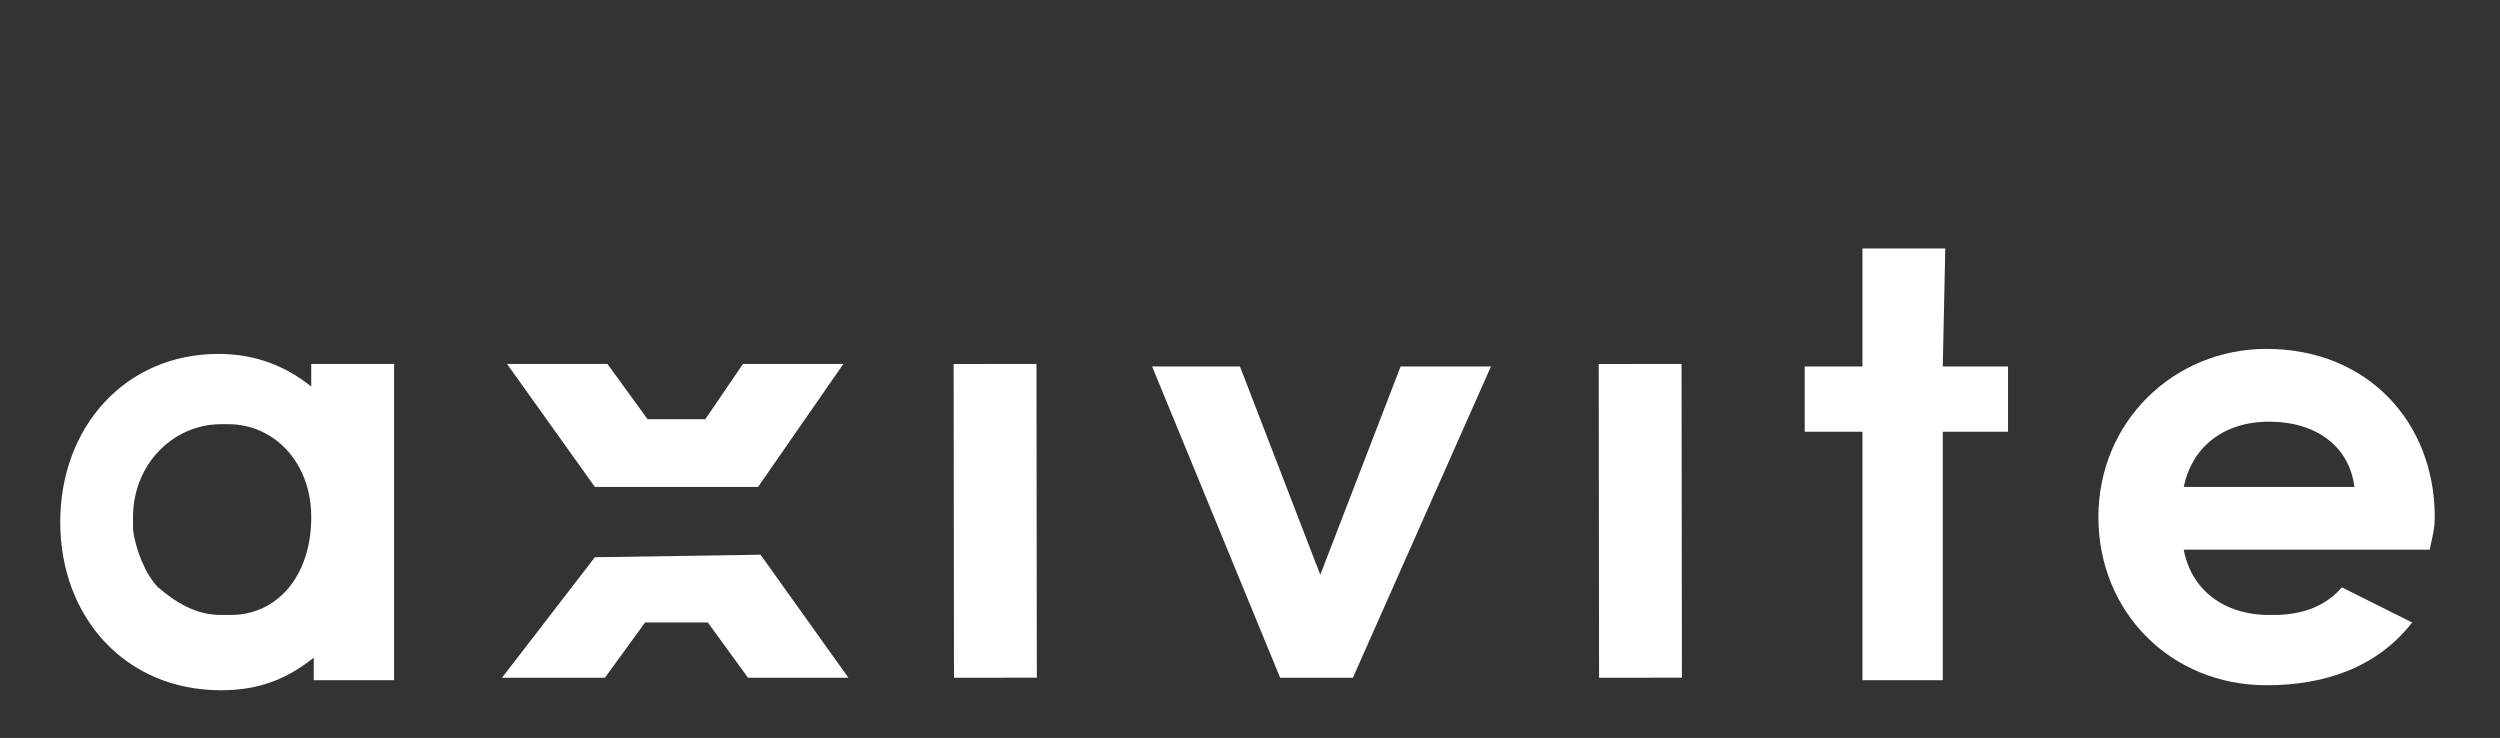 <?xml version="1.0" encoding="utf-8"?>
<!-- Generator: Adobe Illustrator 22.1.0, SVG Export Plug-In . SVG Version: 6.00 Build 0)  -->
<svg version="1.1" id="Layer_1" xmlns="http://www.w3.org/2000/svg" xmlns:xlink="http://www.w3.org/1999/xlink" x="0px" y="0px"
	 viewBox="0 0 99.6 29.4" style="enable-background:new 0 0 99.6 29.4;" xml:space="preserve">
<rect x="0" y="0" width="99.6" height="29.4" fill="#333333" stroke="none"/>
<style type="text/css">
	.st0{fill:#FFFFFF;}
</style>
<g>
	<g>
		<path class="st0" d="M97.8,22.7L97.8,22.7L97.8,22.7z"/>
	</g>
	<g>
		<path class="st0" d="M90.6,24.5c0,0-0.1,0-0.2,0c-1.8,0-3.1-1-3.4-2.6h6.9h2.9l0,0c0.1-0.5,0.2-0.8,0.2-1.3c0-3.8-2.7-6.7-6.7-6.7
			c-3.7,0-6.7,2.9-6.7,6.7s2.9,6.7,6.7,6.7c2.3,0,4.4-0.7,5.8-2.5l-2.8-1.4C92.7,24.1,91.8,24.5,90.6,24.5z M90.4,16.8
			c1.9,0,3.2,1,3.4,2.6H87C87.3,17.9,88.5,16.8,90.4,16.8z"/>
	</g>
</g>
<g>
	<g>
		<polygon class="st0" points="29.6,14.5 28.1,16.7 25.8,16.7 24.2,14.5 20.2,14.5 23.7,19.4 23.7,19.4 30.2,19.4 33.6,14.5 		"/>
	</g>
	<g>
		<polygon class="st0" points="23.7,22.2 20,27 24.1,27 25.7,24.8 28.2,24.8 29.8,27 33.8,27 30.3,22.1 		"/>
	</g>
</g>
<g>
	
		<rect x="38" y="14.5" transform="matrix(1 -1.132050e-03 1.132050e-03 1 -2.350495e-02 4.492362e-02)" class="st0" width="3.3" height="12.5"/>
</g>
<g>
	
		<rect x="63.7" y="14.5" transform="matrix(1 -1.132050e-03 1.132050e-03 1 -2.348851e-02 7.398324e-02)" class="st0" width="3.3" height="12.5"/>
</g>
<g>
	<path class="st0" d="M12.4,15.4c-1-0.8-2.2-1.3-3.7-1.3c-3.7,0-6.3,2.9-6.3,6.7s2.6,6.7,6.4,6.7c1.6,0,2.7-0.5,3.7-1.3v0.9h3.2
		V14.5h-3.3V15.4z M9.2,24.5H8.8c-1,0-1.8-0.5-2.5-1.1c-0.5-0.5-0.9-1.5-1-2.3c0-0.2,0-0.3,0-0.5c0-2.1,1.6-3.7,3.5-3.7
		c0.1,0,0.3,0,0.3,0c1.8,0,3.3,1.5,3.3,3.7C12.4,23,11,24.5,9.2,24.5z"/>
</g>
<g>
	<path class="st0" d="M45.9,14.6h3.5l3.2,8.3l3.2-8.3h3.6L53.9,27C51,27,51,27,51,27L45.9,14.6z"/>
</g>
<g>
	<path class="st0" d="M77.4,14.6H80v2.6h-2.6v9.9h-3.2v-9.9h-2.3v-2.6h2.3V9.9h3.3L77.4,14.6L77.4,14.6z"/>
</g>
</svg>
